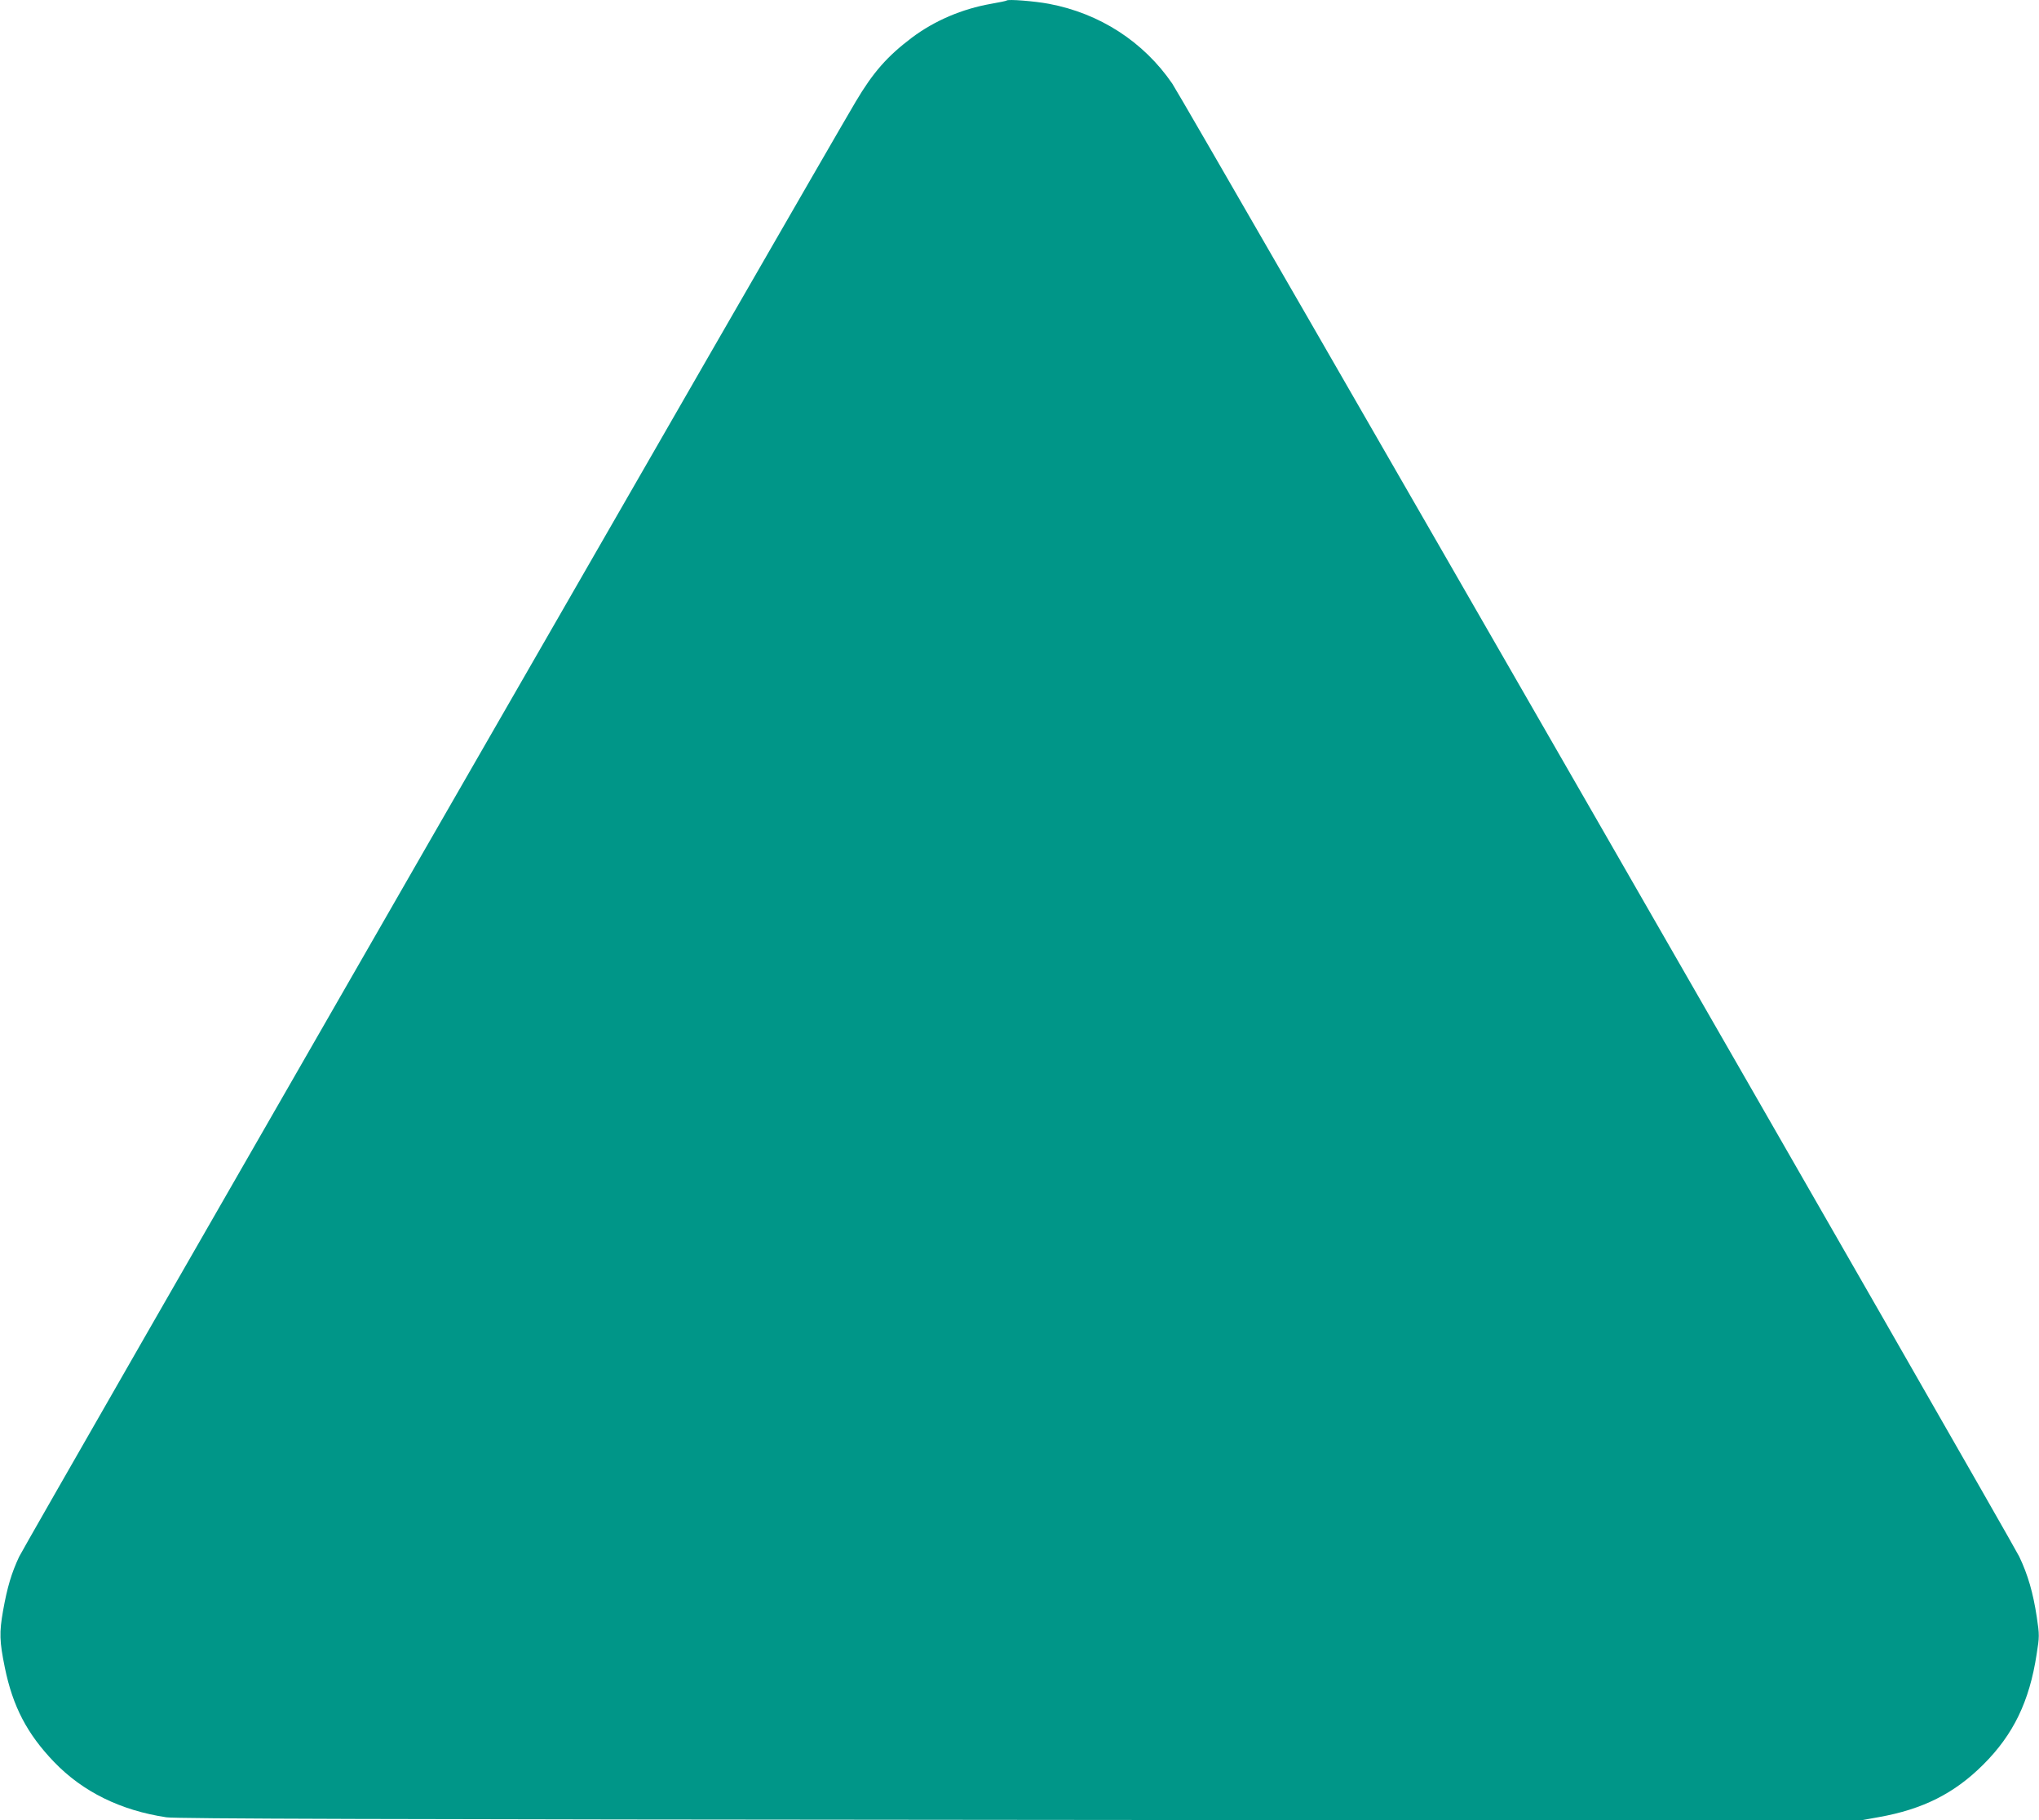 <?xml version="1.0" standalone="no"?>
<!DOCTYPE svg PUBLIC "-//W3C//DTD SVG 20010904//EN"
 "http://www.w3.org/TR/2001/REC-SVG-20010904/DTD/svg10.dtd">
<svg version="1.0" xmlns="http://www.w3.org/2000/svg"
 width="1280pt" height="1143pt" viewBox="0 0 1280 1143"
 preserveAspectRatio="xMidYMid meet">
<g transform="translate(0,1143) scale(0.1,-0.1)"
fill="#009688" stroke="none">
<path d="M6320 11427 c-3 -3 -47 -12 -99 -21 -181 -32 -353 -105 -496 -212
-155 -117 -244 -218 -353 -402 -225 -378 -5222 -9071 -5252 -9137 -48 -103
-74 -189 -101 -340 -24 -136 -22 -192 11 -354 50 -246 140 -418 310 -595 180
-187 418 -304 705 -347 61 -9 1353 -13 5353 -16 l5273 -5 122 22 c277 49 476
149 657 330 189 188 290 397 335 692 18 112 18 122 1 235 -23 152 -56 266
-110 379 -54 112 -5251 9153 -5317 9249 -181 264 -456 441 -774 501 -91 17
-256 30 -265 21z"/>
</g>
</svg>
